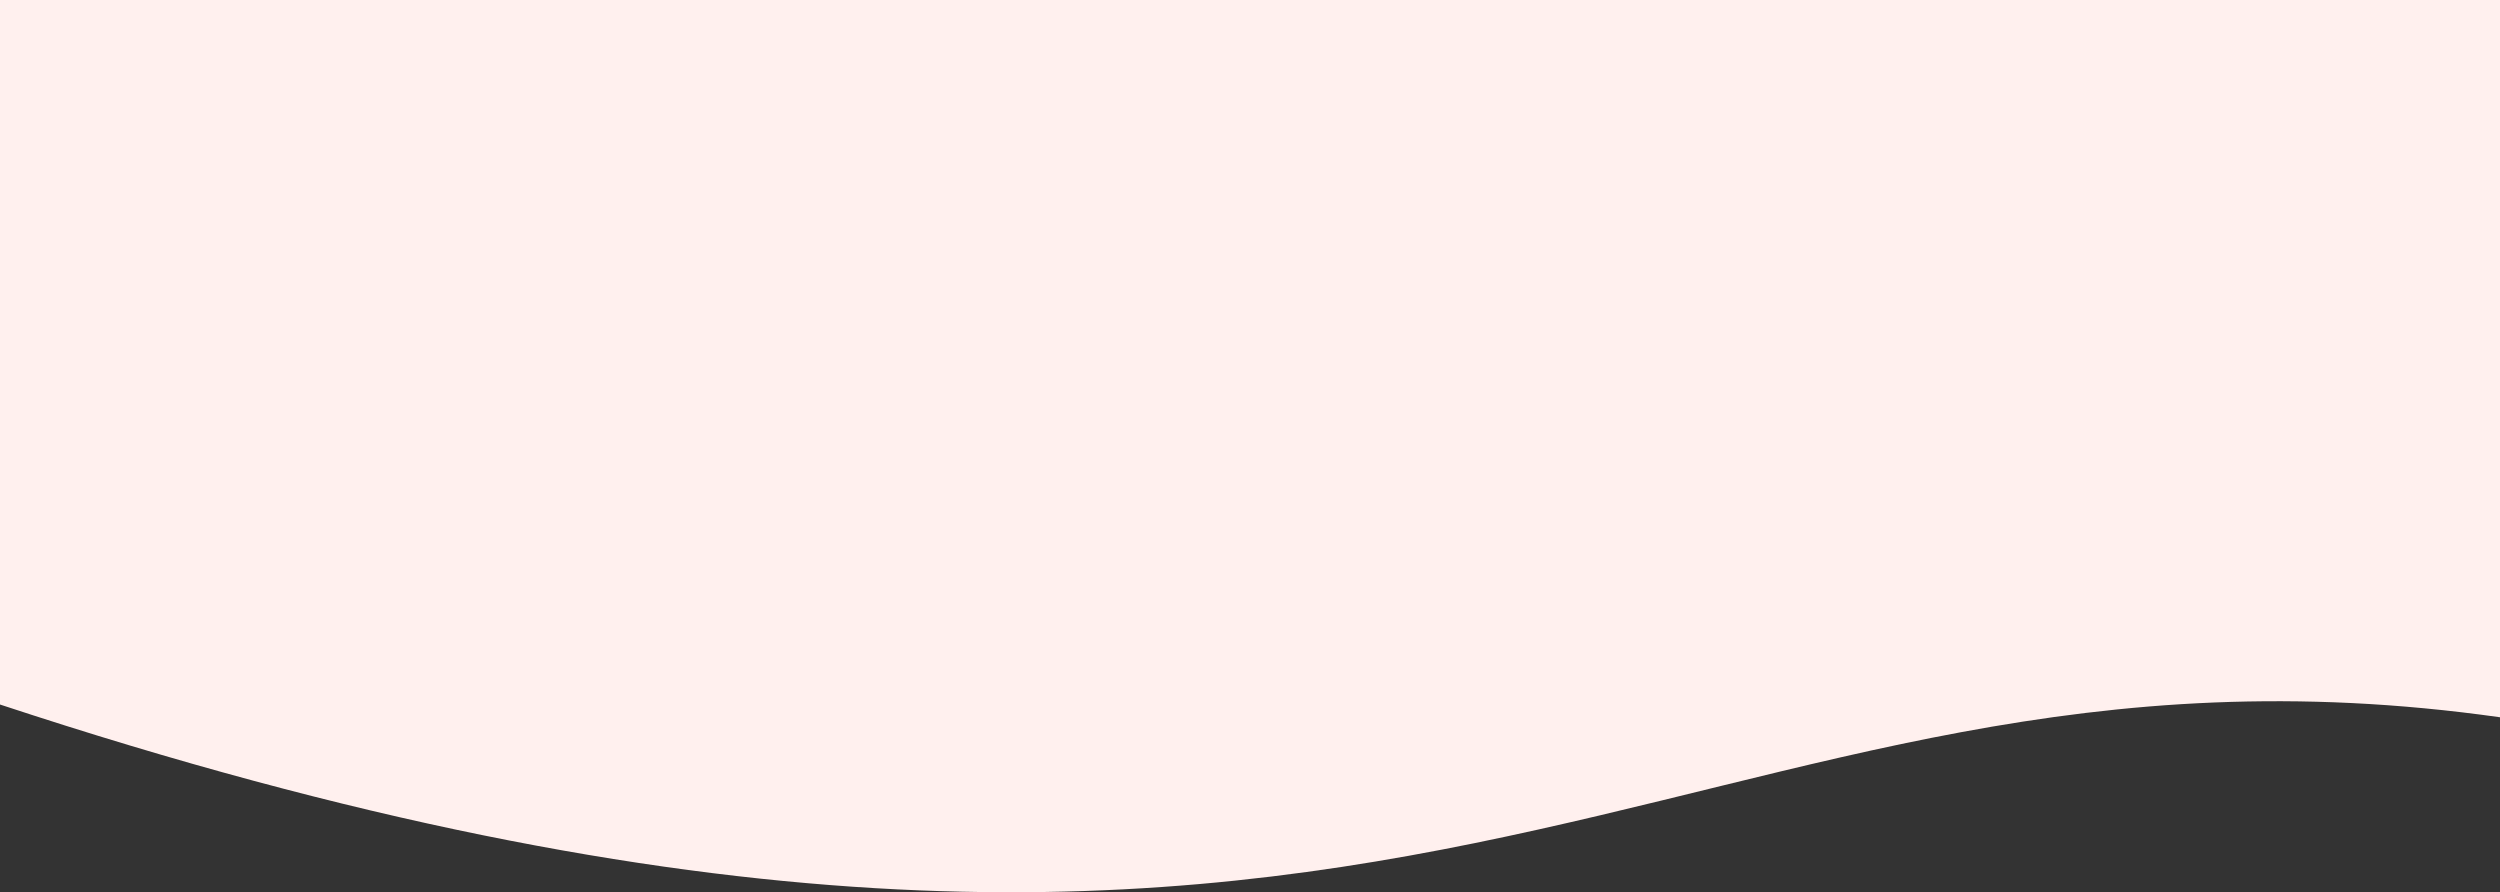 <?xml version="1.0" encoding="utf-8"?>
<!-- Generator: Adobe Illustrator 26.2.1, SVG Export Plug-In . SVG Version: 6.00 Build 0)  -->
<svg version="1.1" id="Calque_1" xmlns="http://www.w3.org/2000/svg" xmlns:xlink="http://www.w3.org/1999/xlink" x="0px" y="0px"
	 viewBox="0 0 1999.6 713.7" style="enable-background:new 0 0 1999.6 713.7;" xml:space="preserve">
<rect x="0" y="0" width="1999.6" height="713.7" fill="#333333" stroke="none"/>
<style type="text/css">
	.st0{fill:#FFF0EE;}
</style>
<path class="st0" d="M0,563.5c1137.9,375.5,1340.2-83.1,1999.6,10.2V0H0V563.5z"/>
</svg>
